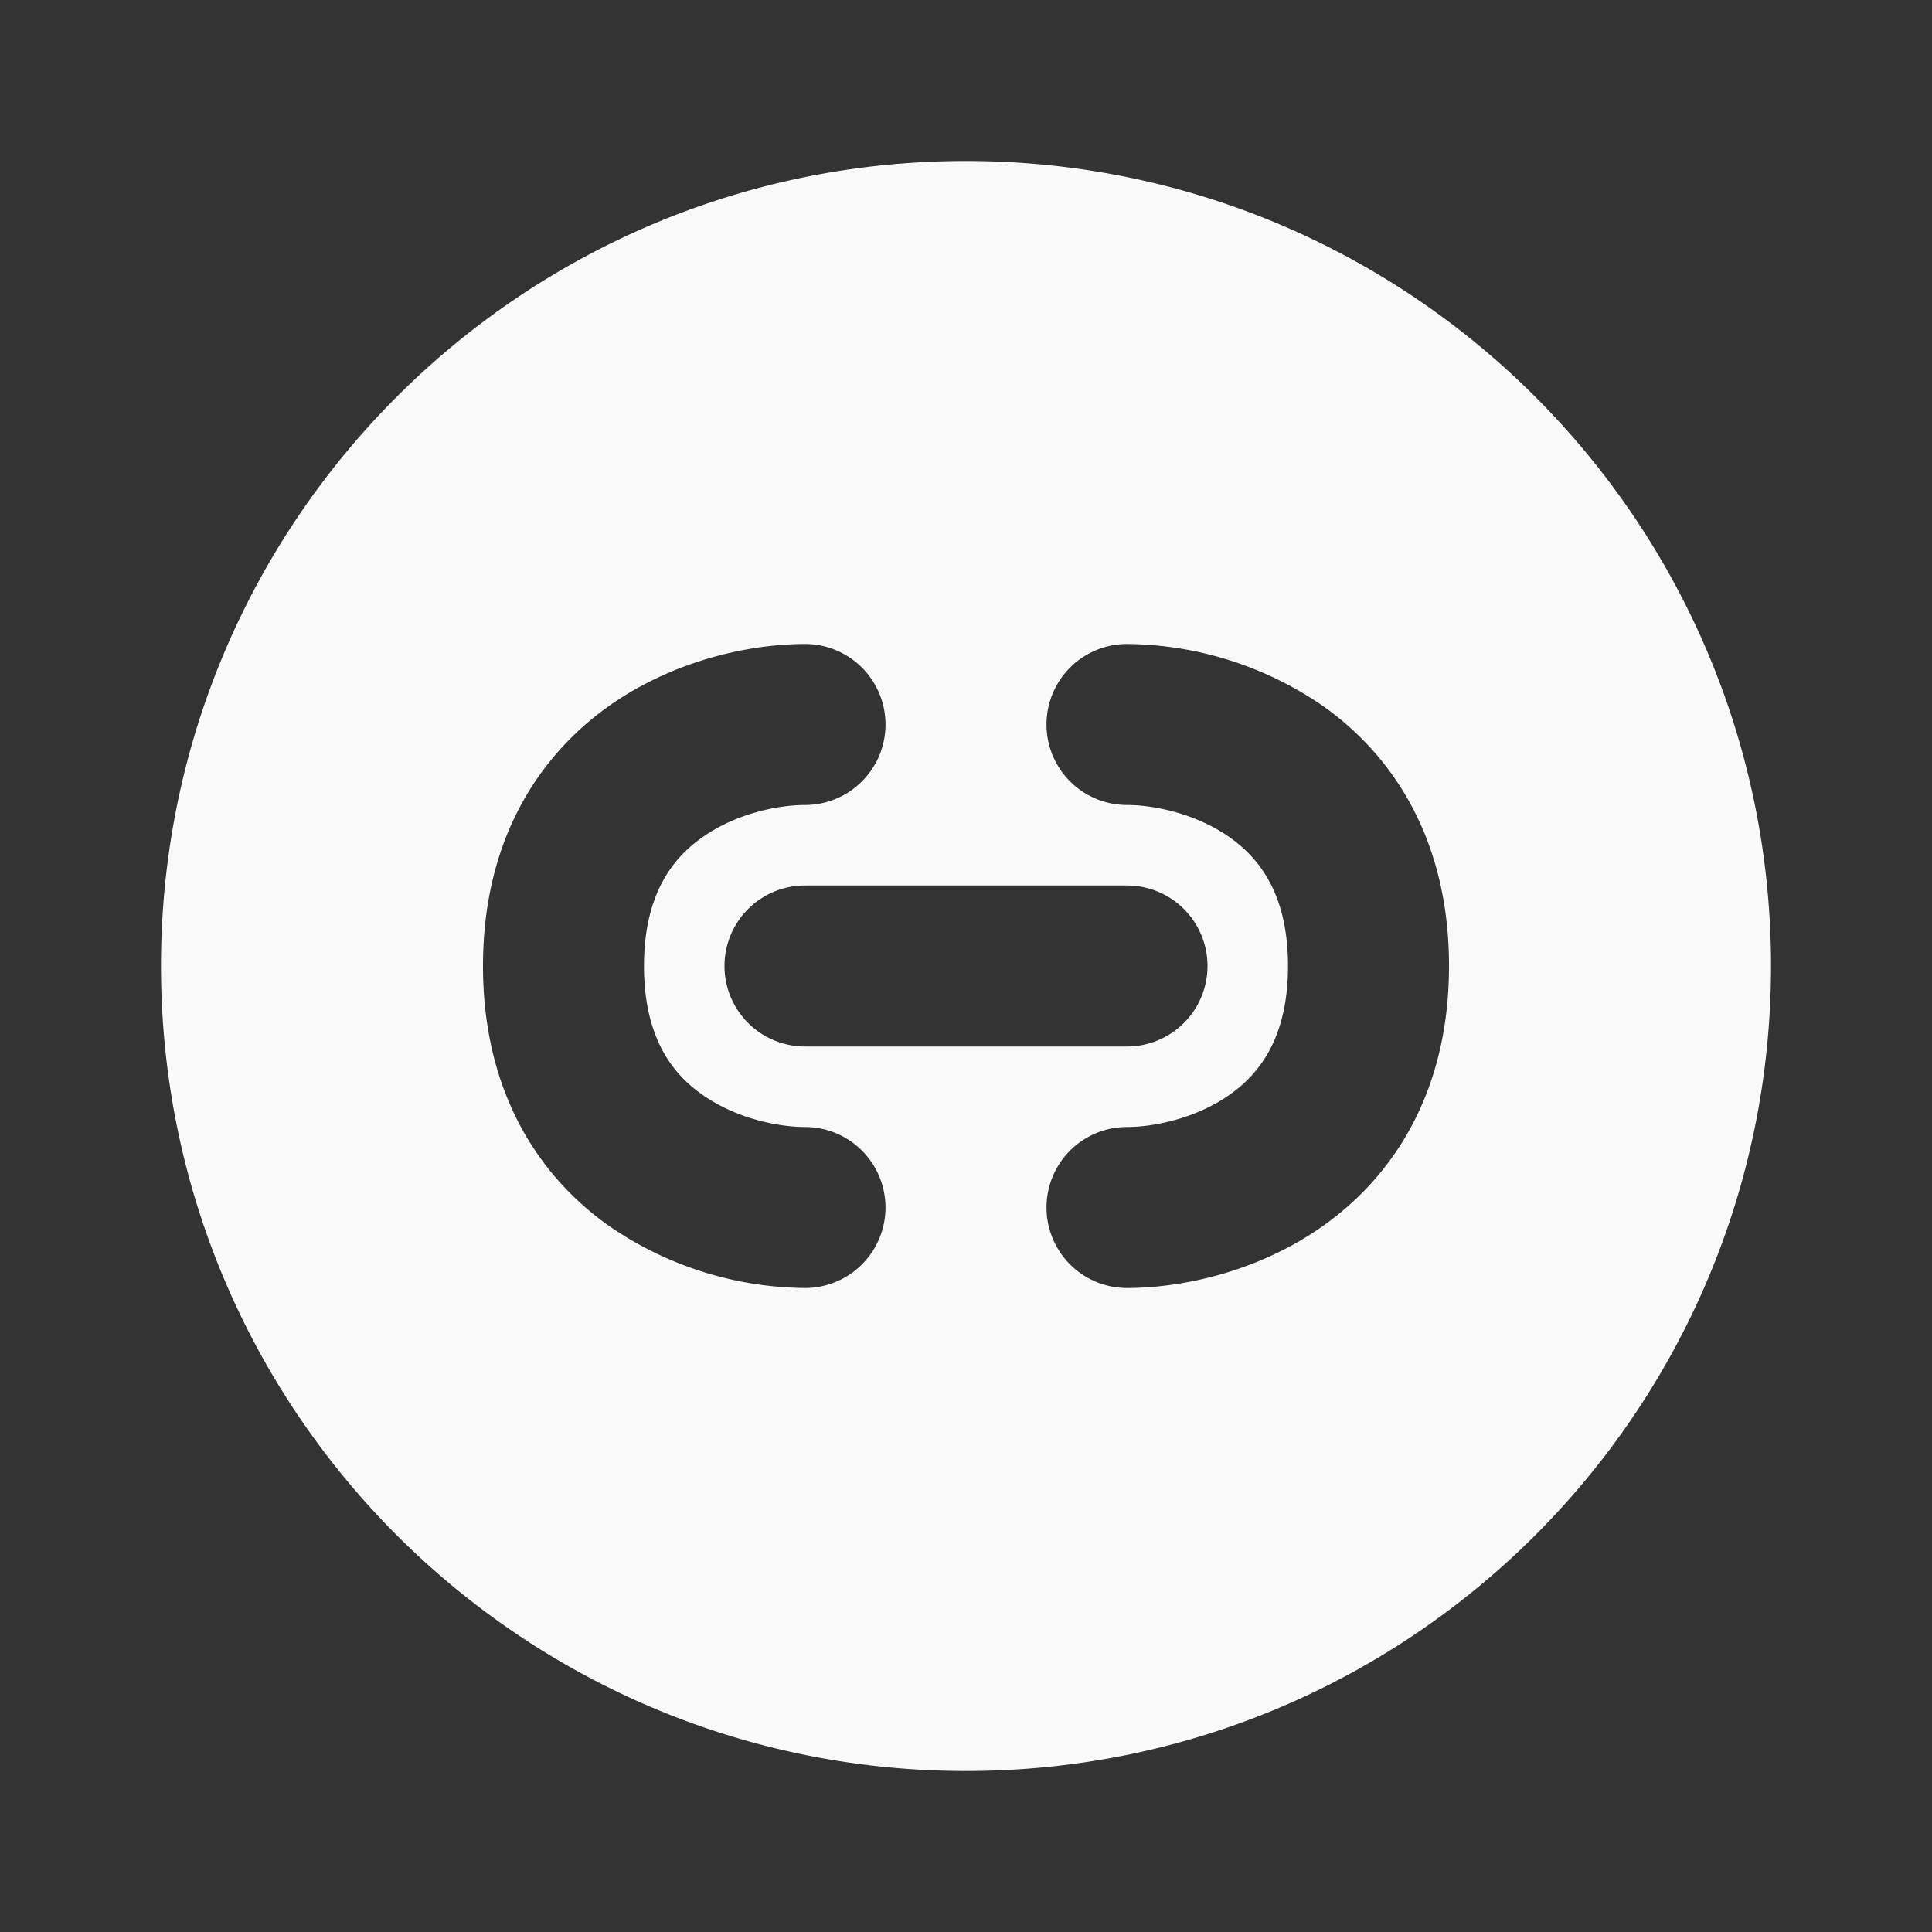 <?xml version="1.0" encoding="UTF-8" standalone="no"?>
<!-- Uploaded to: SVG Repo, www.svgrepo.com, Generator: SVG Repo Mixer Tools -->

<svg
   width="800px"
   height="800px"
   viewBox="0 0 24 24"
   fill="none"
   version="1.1"
   id="svg1"
   sodipodi:docname="links.svg"
   inkscape:version="1.3.2 (091e20e, 2023-11-25)"
   xmlns:inkscape="http://www.inkscape.org/namespaces/inkscape"
   xmlns:sodipodi="http://sodipodi.sourceforge.net/DTD/sodipodi-0.dtd"
   xmlns="http://www.w3.org/2000/svg"
   xmlns:svg="http://www.w3.org/2000/svg">
  <rect x="0" y="0" width="24" height="24" fill="#333333" stroke="none"/>
  <defs
     id="defs1" />
  <sodipodi:namedview
     id="namedview1"
     pagecolor="#505050"
     bordercolor="#eeeeee"
     borderopacity="1"
     inkscape:showpageshadow="0"
     inkscape:pageopacity="0"
     inkscape:pagecheckerboard="0"
     inkscape:deskcolor="#505050"
     inkscape:zoom="0.295"
     inkscape:cx="400"
     inkscape:cy="400"
     inkscape:window-width="1312"
     inkscape:window-height="449"
     inkscape:window-x="77"
     inkscape:window-y="38"
     inkscape:window-maximized="0"
     inkscape:current-layer="svg1" />
  <path
     fill="#000000"
     fill-rule="evenodd"
     d="M2 12C2 6.477 6.477 2 12 2s10 4.477 10 10-4.477 10-10 10S2 17.523 2 12zm8-4c-.66 0-1.628.19-2.46.788C6.659 9.424 6 10.474 6 12c0 1.526.658 2.576 1.54 3.211A4.35 4.35 0 0 0 10 16a1 1 0 1 0 0-2c-.34 0-.872-.11-1.29-.412C8.341 13.325 8 12.874 8 12c0-.874.342-1.324.71-1.588C9.127 10.11 9.66 10 10 10a1 1 0 1 0 0-2zm4 0a1 1 0 1 0 0 2c.34 0 .872.11 1.29.412.368.264.71.714.71 1.588 0 .874-.342 1.324-.71 1.588-.418.302-.95.412-1.29.412a1 1 0 1 0 0 2c.66 0 1.628-.19 2.46-.789C17.341 14.576 18 13.526 18 12c0-1.526-.658-2.576-1.54-3.212A4.35 4.35 0 0 0 14 8zm-4 3a1 1 0 1 0 0 2h4a1 1 0 1 0 0-2h-4z"
     clip-rule="evenodd"
     id="path1"
     style="fill:#f9f9f9" />
</svg>
